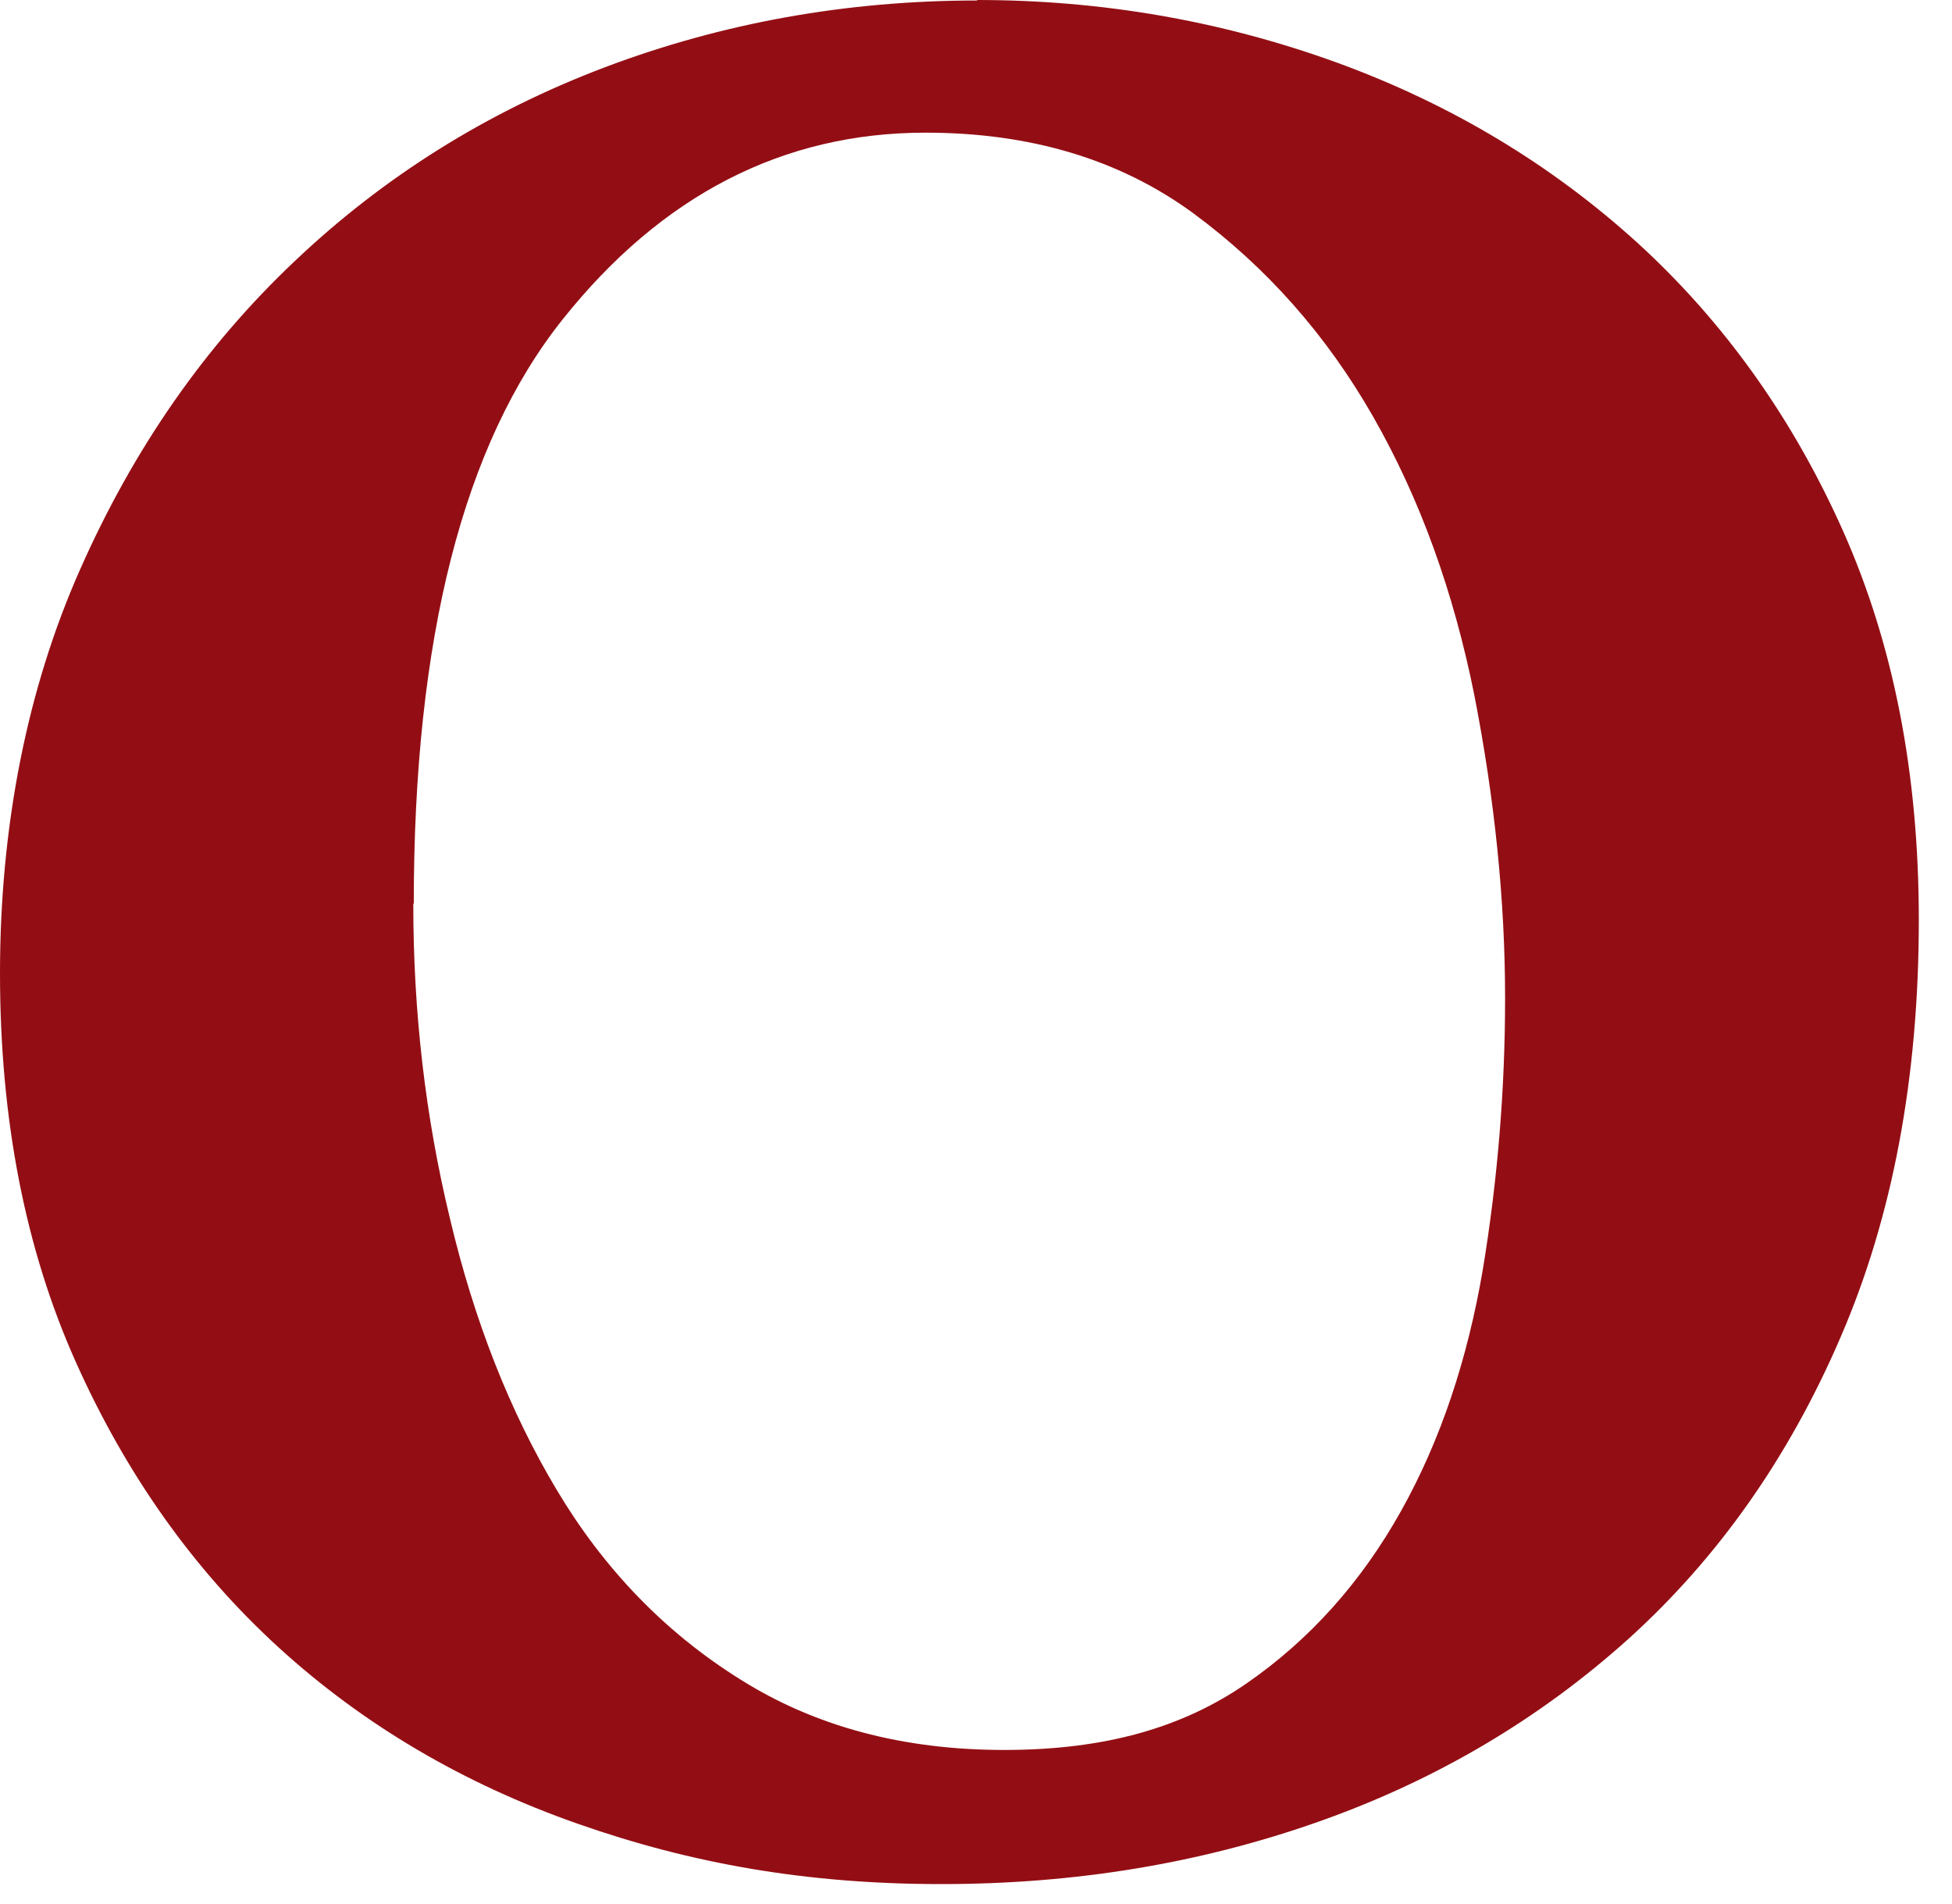 <?xml version="1.0" encoding="utf-8"?>
<svg xmlns="http://www.w3.org/2000/svg" fill="none" height="100%" overflow="visible" preserveAspectRatio="none" style="display: block;" viewBox="0 0 40 39" width="100%">
<path d="M20.02 0C22.576 0 25.03 0.426 27.383 1.278C29.726 2.13 31.785 3.367 33.56 4.98C35.325 6.592 36.734 8.56 37.769 10.882C38.803 13.205 39.32 15.852 39.32 18.844C39.32 22.079 38.783 24.929 37.718 27.393C36.653 29.868 35.203 31.917 33.377 33.57C31.552 35.213 29.432 36.471 27.018 37.322C24.605 38.174 22.038 38.6 19.29 38.6C16.542 38.6 14.178 38.185 11.836 37.363C9.493 36.542 7.444 35.335 5.71 33.752C3.976 32.17 2.586 30.213 1.552 27.901C0.517 25.588 0 22.931 0 19.939C0 16.947 0.548 14.128 1.643 11.663C2.738 9.189 4.199 7.089 6.034 5.355C7.86 3.621 9.98 2.292 12.393 1.379C14.807 0.467 17.353 0.01 20.03 0.01L20.02 0ZM8.469 18.519C8.469 20.72 8.712 22.86 9.219 24.959C9.716 27.059 10.446 28.915 11.41 30.527C12.373 32.14 13.621 33.438 15.162 34.402C16.704 35.375 18.509 35.852 20.578 35.852C22.647 35.852 24.229 35.395 25.538 34.493C26.846 33.59 27.901 32.404 28.712 30.953C29.523 29.503 30.071 27.85 30.385 26.014C30.69 24.168 30.842 22.312 30.842 20.446C30.842 18.448 30.629 16.379 30.213 14.249C29.787 12.12 29.097 10.213 28.134 8.529C27.17 6.846 25.943 5.467 24.442 4.361C22.941 3.266 21.116 2.718 18.965 2.718C16.045 2.718 13.56 3.996 11.531 6.542C9.493 9.097 8.479 13.083 8.479 18.509L8.469 18.519Z" fill="#930E14" id="Vector"/>
</svg>